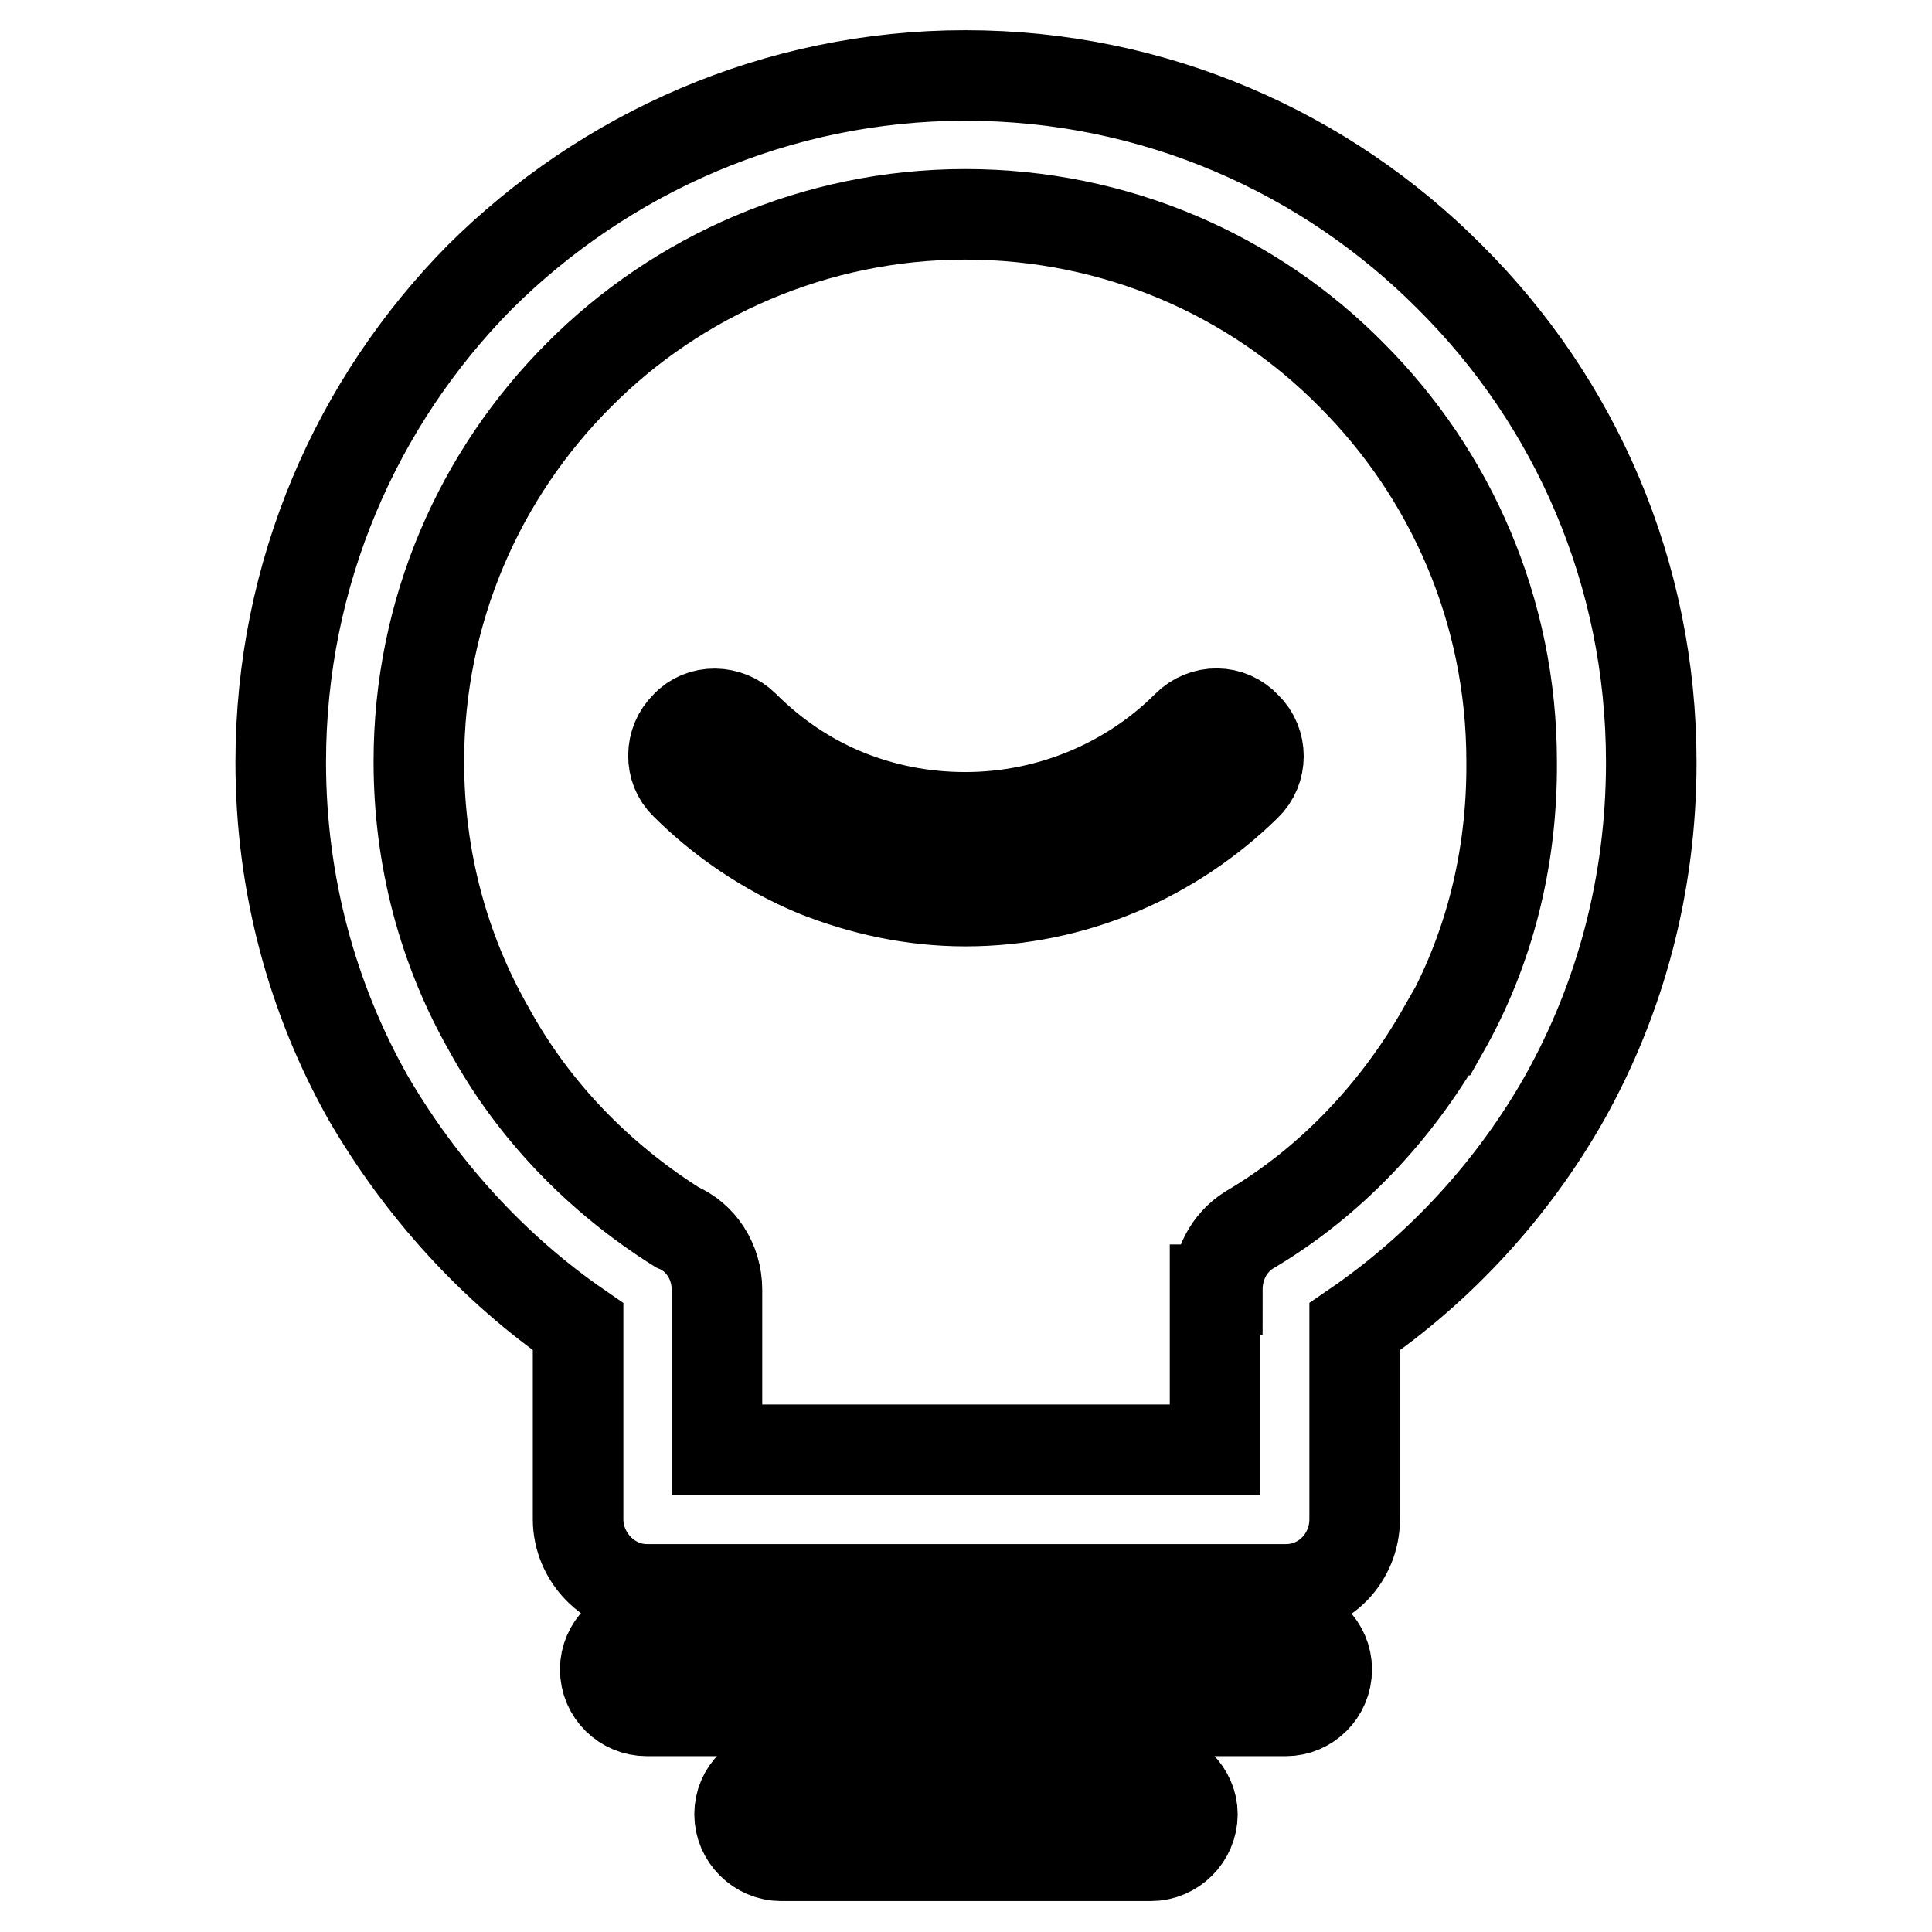 <?xml version="1.0" encoding="utf-8"?>
<!-- Svg Vector Icons : http://www.onlinewebfonts.com/icon -->
<!DOCTYPE svg PUBLIC "-//W3C//DTD SVG 1.1//EN" "http://www.w3.org/Graphics/SVG/1.1/DTD/svg11.dtd">
<svg version="1.1" xmlns="http://www.w3.org/2000/svg" xmlns:xlink="http://www.w3.org/1999/xlink" x="0px" y="0px" viewBox="0 0 256 256" enable-background="new 0 0 256 256" xml:space="preserve">
<g> <path stroke-width="12" fill-opacity="0" stroke="#000000"  d="M157.3,96.2c-7.4,7.4-17.9,12.1-29.4,12.1c-5.7,0-11-1.1-15.9-3.1c-5.1-2.1-9.6-5.2-13.4-9 c-2.1-2.1-5.7-2.2-7.7,0c-2.2,2.1-2.2,5.7-0.1,7.7c4.8,4.8,10.7,8.8,17.1,11.5c6.2,2.5,13,4,20,4c14.5,0,27.6-5.9,37.2-15.3 c2.2-2.1,2.2-5.7,0-7.8C163,94,159.5,94,157.3,96.2L157.3,96.2z M170.3,215.7L170.3,215.7H85.7c-3,0-5.5,2.5-5.5,5.5 c0,3.1,2.5,5.5,5.5,5.5h84.7c2.9,0,5.4-2.4,5.4-5.5C175.8,218.2,173.3,215.7,170.3,215.7L170.3,215.7z M218.8,101L218.8,101 c0-25.1-10.1-47.8-26.7-64.3C175.8,20.3,153.1,10,127.9,10c-25,0-47.8,10.3-64.3,26.7C47.3,53.2,37.2,75.9,37.2,101 c0,16.2,4.2,31.4,11.6,44.5c7,12,16.5,22.5,27.8,30.3v25.5c0,5,4.1,9.3,9.1,9.3h84.7c5.1,0,9.1-4.2,9.1-9.3v-25.5 c11.4-7.8,21-18.3,27.8-30.3C214.7,132.3,218.8,117.2,218.8,101L218.8,101z M191.3,136.5L191.3,136.5h-0.1 c-6.2,10.9-15,20.2-25.7,26.5c-2.7,1.7-4.2,4.7-4.2,7.9H161v21.2H95v-21.2c0-3.8-2.2-7-5.3-8.3c-10.3-6.5-19-15.4-24.9-26.2 c-6-10.5-9.3-22.6-9.3-35.5c0-20,8.1-38.1,21.2-51.2c13-13.1,31.3-21.3,51.2-21.3c20,0,38.2,8.1,51.2,21.3 c13.1,13.1,21.2,31.2,21.2,51.2C200.4,114,197.2,126.1,191.3,136.5L191.3,136.5z M152.5,235L152.5,235h-49c-3.1,0-5.5,2.4-5.5,5.4 c0,3,2.5,5.5,5.5,5.5h49c3,0,5.5-2.5,5.5-5.5C158,237.5,155.5,235,152.5,235L152.5,235z"/></g>
</svg>